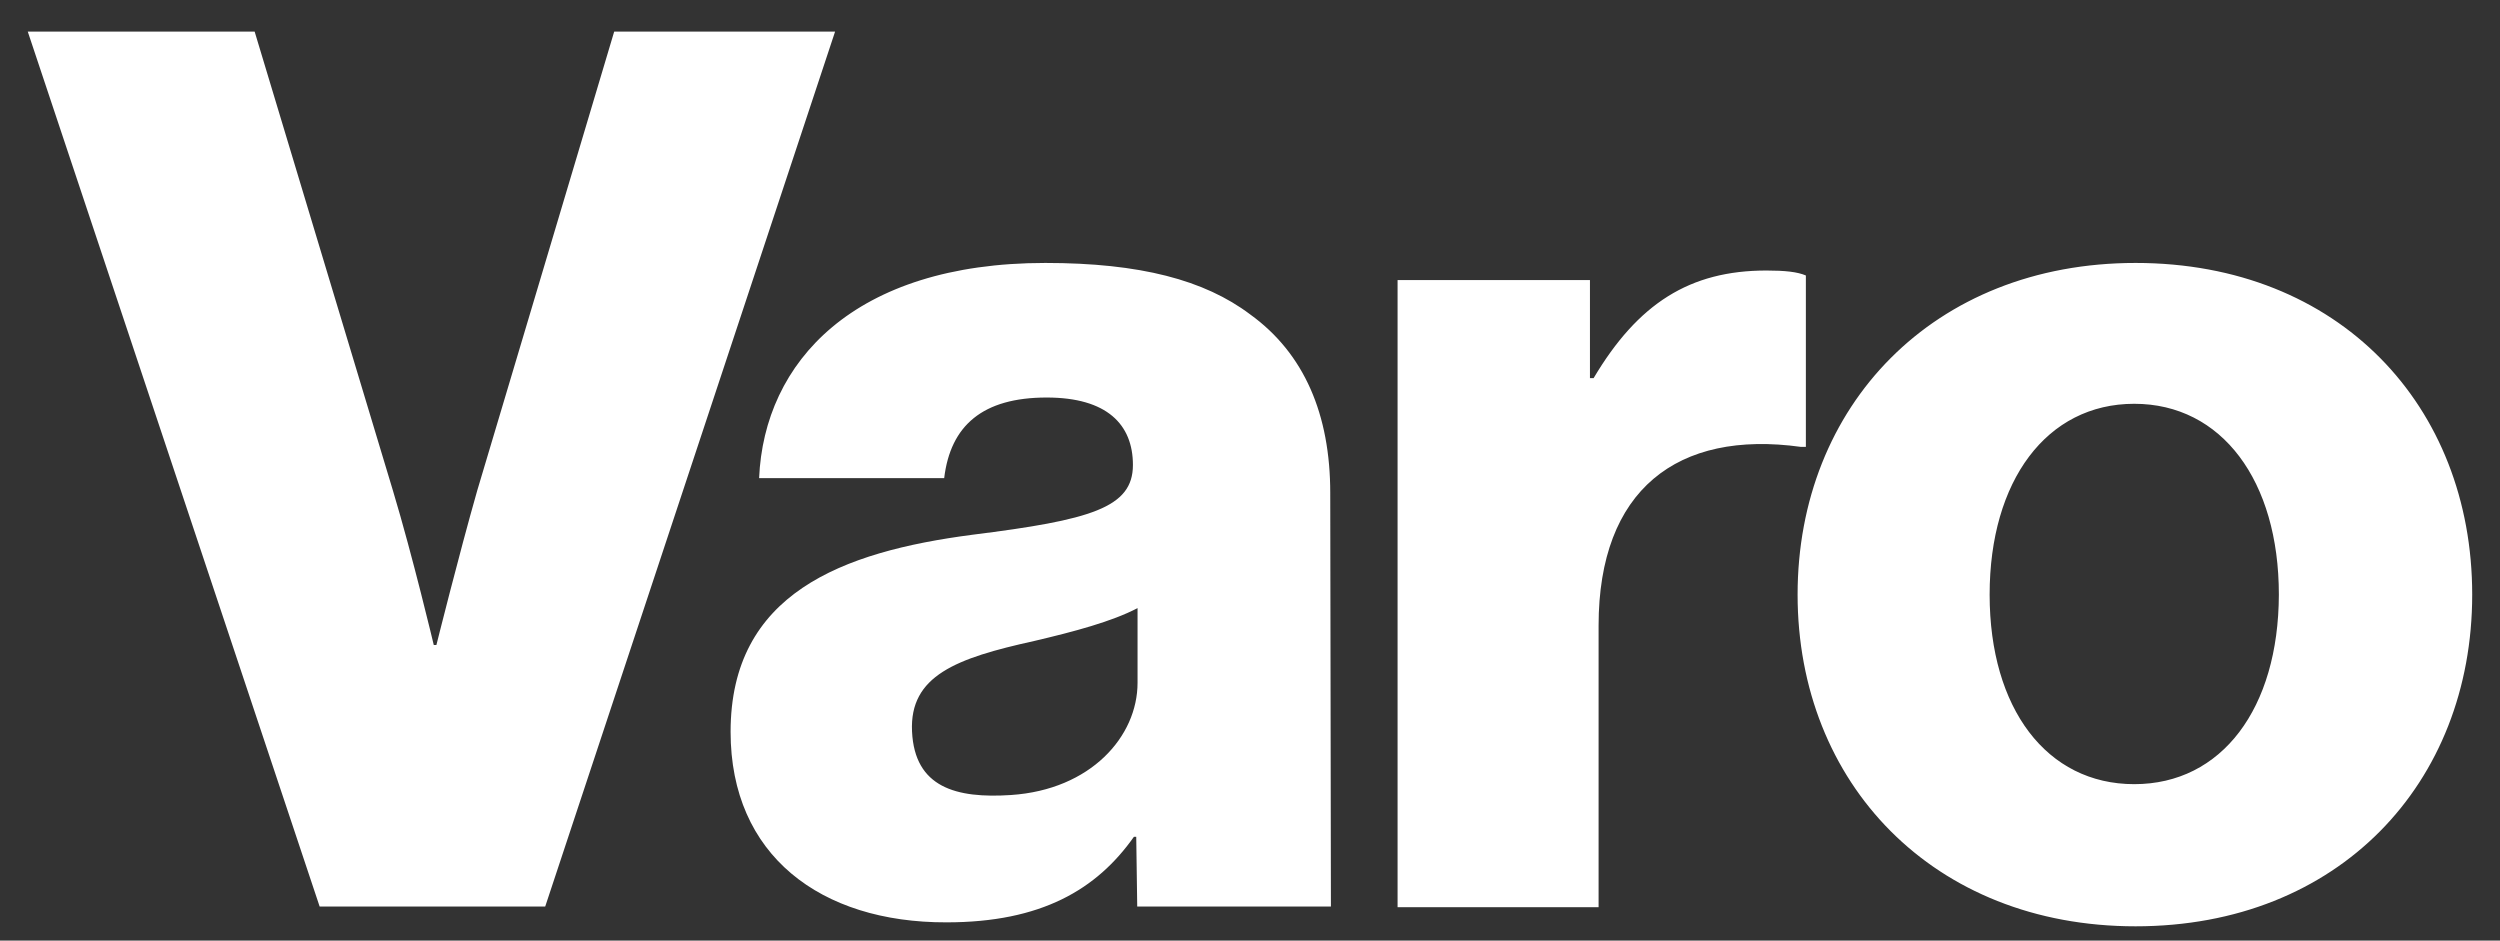 <svg width="101" height="38" viewBox="0 0 101 38" fill="none" xmlns="http://www.w3.org/2000/svg">
<rect x="0" y="0" width="101" height="38" fill="#333333" stroke="none"/>
<g clip-path="url(#clip0_83_203)">
<g clip-path="url(#clip1_83_203)">
<g clip-path="url(#clip2_83_203)">
<path fill-rule="evenodd" clip-rule="evenodd" d="M10.288 1.278H1.122L12.914 36.625H22.026L33.737 1.278H24.813L19.279 19.822C18.529 22.454 17.631 26.057 17.631 26.057H17.524C17.524 26.057 16.679 22.494 15.875 19.822L10.288 1.278ZM45.957 24.568V27.586C45.957 29.752 44.068 31.906 40.839 32.119C38.628 32.265 36.953 31.813 36.846 29.553C36.738 27.293 38.641 26.589 41.777 25.897C43.411 25.512 44.912 25.113 45.957 24.568ZM39.284 21.604C34.005 22.295 29.516 23.983 29.516 29.566C29.516 34.551 33.147 37.276 38.239 37.263C42.071 37.263 44.309 35.934 45.81 33.807H45.904L45.944 36.625H53.769L53.742 19.915C53.742 16.752 52.697 14.279 50.5 12.697C48.664 11.315 46.064 10.623 42.232 10.623C34.501 10.623 30.869 14.625 30.668 19.317H38.145C38.4 17.19 39.7 16.06 42.286 16.06C44.724 16.06 45.77 17.15 45.77 18.785C45.77 20.514 44.068 21.006 39.284 21.604ZM56.462 11.315H64.234V15.276H64.382C66.177 12.258 68.267 10.929 71.363 10.929C72.113 10.929 72.609 10.982 72.957 11.129V18.054H72.756C67.772 17.363 64.583 19.782 64.583 25.273V36.651H56.462V11.315ZM86.223 16.313C89.761 16.313 92.066 19.424 92.066 24.023C92.052 28.622 89.761 31.68 86.223 31.68C82.686 31.68 80.381 28.622 80.381 24.023C80.381 19.424 82.686 16.313 86.223 16.313ZM86.277 10.623C78.103 10.623 72.623 16.406 72.623 24.023C72.623 31.64 78.103 37.423 86.277 37.423C94.491 37.423 99.877 31.64 99.877 24.023C99.877 16.406 94.504 10.623 86.277 10.623Z" fill="white"/>
</g>
</g>
</g>
<defs>
<clipPath id="clip0_83_203">
<rect width="100" height="37.39" fill="white" transform="translate(0.5 0.48)"/>
</clipPath>
<clipPath id="clip1_83_203">
<rect width="100" height="37.39" fill="white" transform="translate(0.5 0.48)"/>
</clipPath>
<clipPath id="clip2_83_203">
<rect width="99.996" height="37.39" fill="white" transform="translate(0.502 0.48)"/>
</clipPath>
</defs>
</svg>
